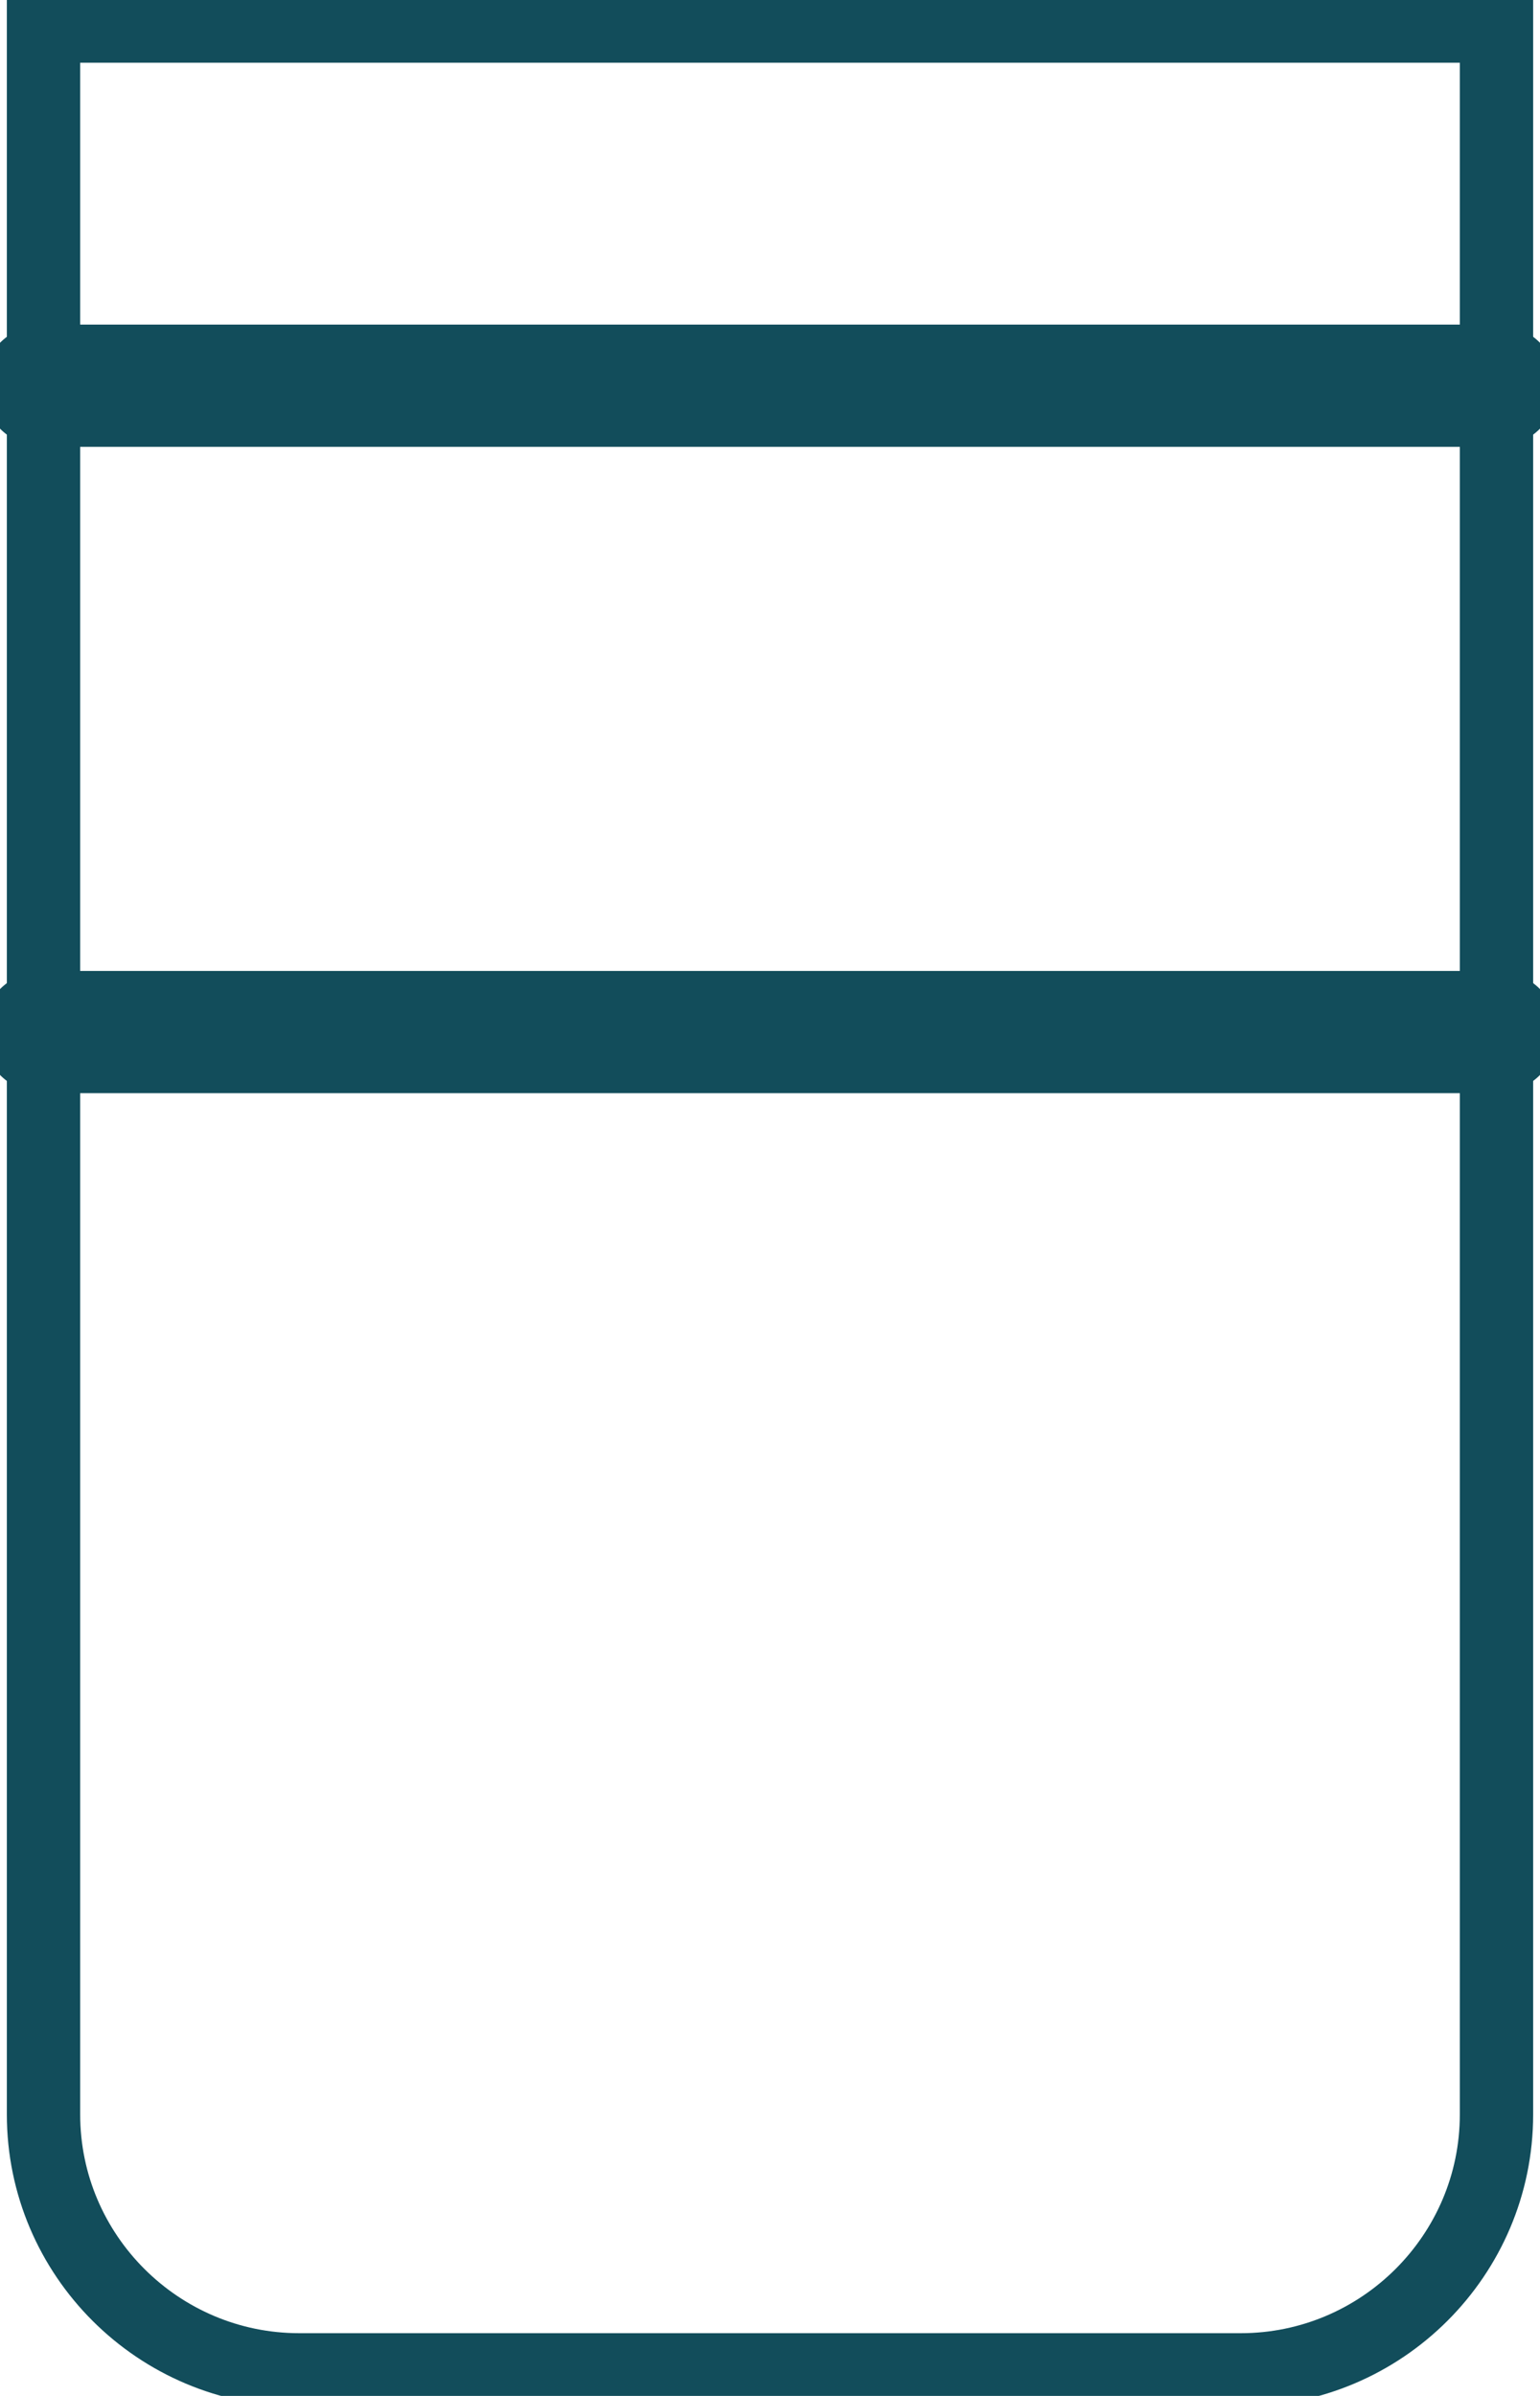 <svg xmlns="http://www.w3.org/2000/svg" width="63" height="98" viewBox="0 0 63 98" fill="none"><g clip-path="url(#clip0)"><path d="M1.78 15.777H61.22" stroke="#124D5B" stroke-width="5" stroke-miterlimit="10" stroke-linecap="round"></path><path d="M1.78 42.213H61.22" stroke="#124D5B" stroke-width="5" stroke-miterlimit="10" stroke-linecap="round"></path><path d="M12.244 96.934H50.756C56.522 96.934 61.22 92.244 61.22 86.487V1.066H1.78V86.487C1.78 92.244 6.478 96.934 12.244 96.934Z" stroke="#124D5B" stroke-width="3" stroke-miterlimit="10"></path></g><defs><clipPath id="clip0"><rect width="63" height="98" fill="white"></rect></clipPath></defs></svg>